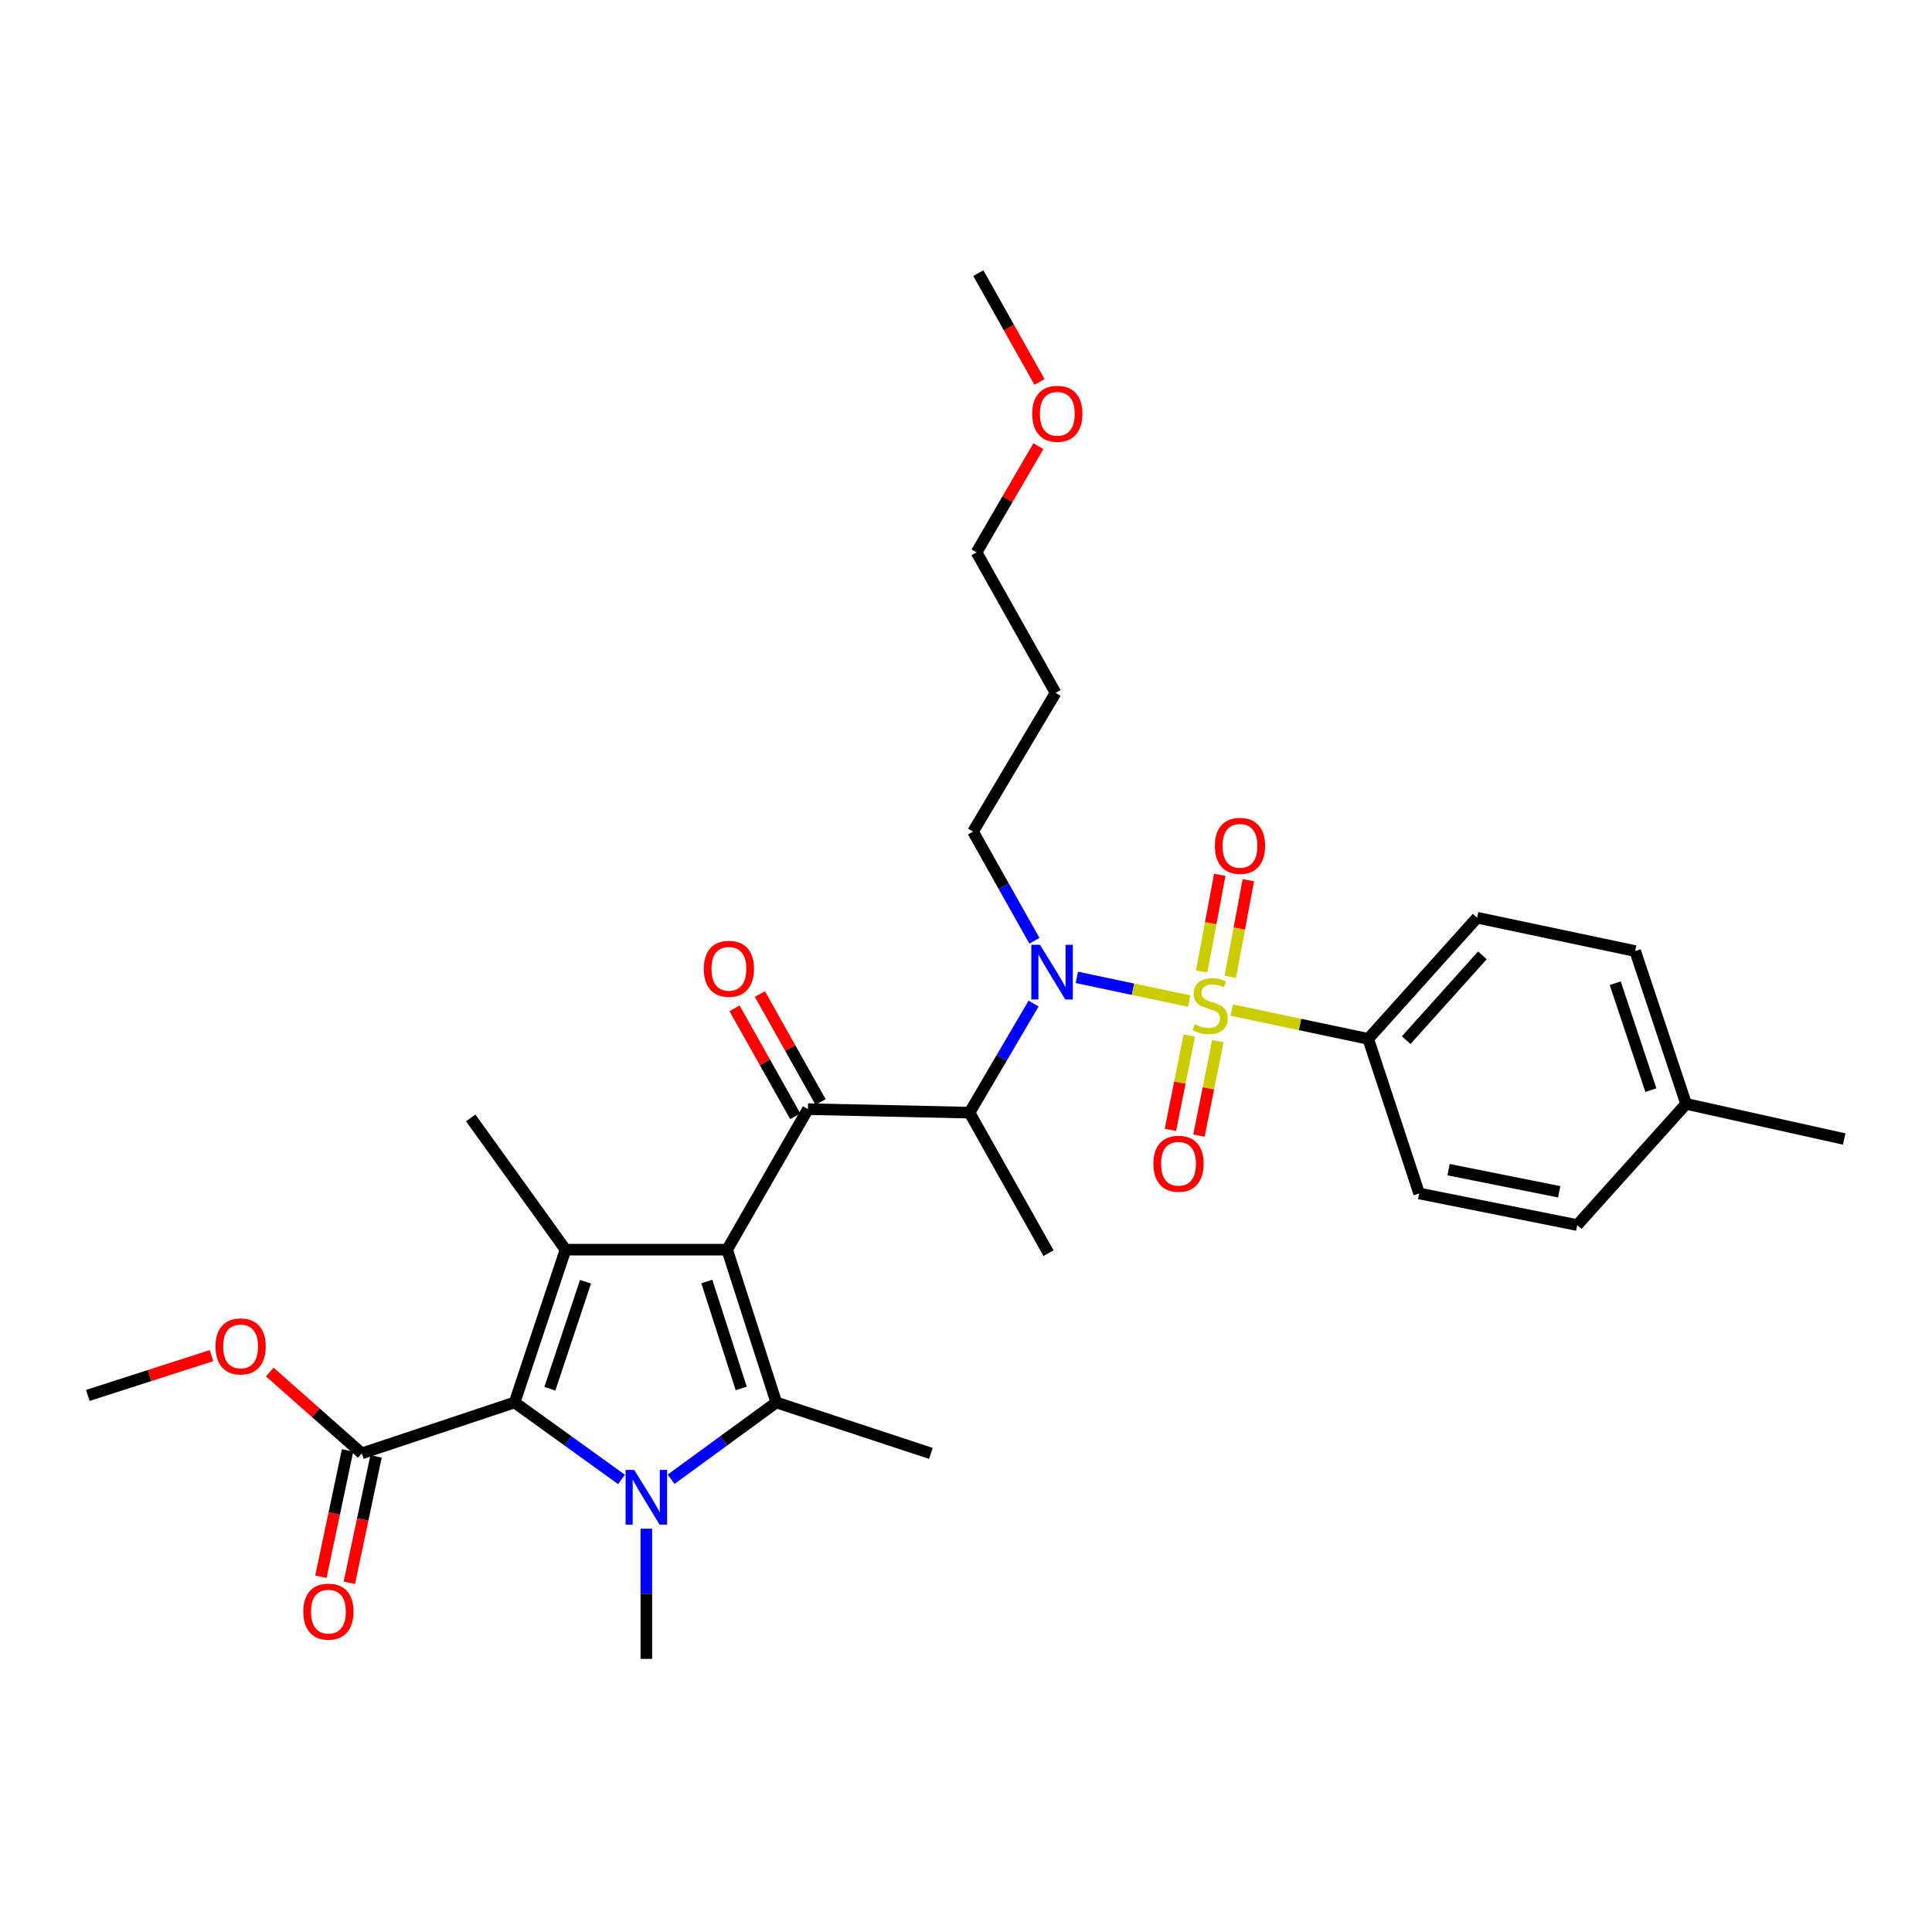 <?xml version='1.0' encoding='iso-8859-1'?>
<svg version='1.1' baseProfile='full'
              xmlns='http://www.w3.org/2000/svg'
                      xmlns:rdkit='http://www.rdkit.org/xml'
                      xmlns:xlink='http://www.w3.org/1999/xlink'
                  xml:space='preserve'
width='1000px' height='1000px' viewBox='0 0 1000 1000'>
<!-- END OF HEADER -->
<rect style='opacity:1.0;fill:#FFFFFF;stroke:none' width='1000' height='1000' x='0' y='0'> </rect>
<path class='bond-0' d='M 535.405,486.933 L 519.522,458.692' style='fill:none;fill-rule:evenodd;stroke:#0000FF;stroke-width:6px;stroke-linecap:butt;stroke-linejoin:miter;stroke-opacity:1' />
<path class='bond-0' d='M 519.522,458.692 L 503.639,430.452' style='fill:none;fill-rule:evenodd;stroke:#000000;stroke-width:6px;stroke-linecap:butt;stroke-linejoin:miter;stroke-opacity:1' />
<path class='bond-1' d='M 534.984,519.448 L 518.4,547.677' style='fill:none;fill-rule:evenodd;stroke:#0000FF;stroke-width:6px;stroke-linecap:butt;stroke-linejoin:miter;stroke-opacity:1' />
<path class='bond-1' d='M 518.4,547.677 L 501.815,575.907' style='fill:none;fill-rule:evenodd;stroke:#000000;stroke-width:6px;stroke-linecap:butt;stroke-linejoin:miter;stroke-opacity:1' />
<path class='bond-2' d='M 557.372,505.888 L 586.447,512.027' style='fill:none;fill-rule:evenodd;stroke:#0000FF;stroke-width:6px;stroke-linecap:butt;stroke-linejoin:miter;stroke-opacity:1' />
<path class='bond-2' d='M 586.447,512.027 L 615.521,518.166' style='fill:none;fill-rule:evenodd;stroke:#CCCC00;stroke-width:6px;stroke-linecap:butt;stroke-linejoin:miter;stroke-opacity:1' />
<path class='bond-3' d='M 708.185,537.723 L 764.548,475.002' style='fill:none;fill-rule:evenodd;stroke:#000000;stroke-width:6px;stroke-linecap:butt;stroke-linejoin:miter;stroke-opacity:1' />
<path class='bond-3' d='M 727.841,538.381 L 767.295,494.476' style='fill:none;fill-rule:evenodd;stroke:#000000;stroke-width:6px;stroke-linecap:butt;stroke-linejoin:miter;stroke-opacity:1' />
<path class='bond-4' d='M 708.185,537.723 L 734.547,617.73' style='fill:none;fill-rule:evenodd;stroke:#000000;stroke-width:6px;stroke-linecap:butt;stroke-linejoin:miter;stroke-opacity:1' />
<path class='bond-5' d='M 708.185,537.723 L 672.86,530.268' style='fill:none;fill-rule:evenodd;stroke:#000000;stroke-width:6px;stroke-linecap:butt;stroke-linejoin:miter;stroke-opacity:1' />
<path class='bond-5' d='M 672.86,530.268 L 637.534,522.813' style='fill:none;fill-rule:evenodd;stroke:#CCCC00;stroke-width:6px;stroke-linecap:butt;stroke-linejoin:miter;stroke-opacity:1' />
<path class='bond-6' d='M 501.815,575.907 L 418.178,574.091' style='fill:none;fill-rule:evenodd;stroke:#000000;stroke-width:6px;stroke-linecap:butt;stroke-linejoin:miter;stroke-opacity:1' />
<path class='bond-7' d='M 501.815,575.907 L 542.726,648.634' style='fill:none;fill-rule:evenodd;stroke:#000000;stroke-width:6px;stroke-linecap:butt;stroke-linejoin:miter;stroke-opacity:1' />
<path class='bond-8' d='M 418.178,574.091 L 376.364,646.819' style='fill:none;fill-rule:evenodd;stroke:#000000;stroke-width:6px;stroke-linecap:butt;stroke-linejoin:miter;stroke-opacity:1' />
<path class='bond-9' d='M 424.741,570.4 L 409.027,542.459' style='fill:none;fill-rule:evenodd;stroke:#000000;stroke-width:6px;stroke-linecap:butt;stroke-linejoin:miter;stroke-opacity:1' />
<path class='bond-9' d='M 409.027,542.459 L 393.313,514.519' style='fill:none;fill-rule:evenodd;stroke:#FF0000;stroke-width:6px;stroke-linecap:butt;stroke-linejoin:miter;stroke-opacity:1' />
<path class='bond-9' d='M 411.615,577.782 L 395.901,549.842' style='fill:none;fill-rule:evenodd;stroke:#000000;stroke-width:6px;stroke-linecap:butt;stroke-linejoin:miter;stroke-opacity:1' />
<path class='bond-9' d='M 395.901,549.842 L 380.187,521.901' style='fill:none;fill-rule:evenodd;stroke:#FF0000;stroke-width:6px;stroke-linecap:butt;stroke-linejoin:miter;stroke-opacity:1' />
<path class='bond-10' d='M 615.587,535.945 L 610.699,560.386' style='fill:none;fill-rule:evenodd;stroke:#CCCC00;stroke-width:6px;stroke-linecap:butt;stroke-linejoin:miter;stroke-opacity:1' />
<path class='bond-10' d='M 610.699,560.386 L 605.81,584.827' style='fill:none;fill-rule:evenodd;stroke:#FF0000;stroke-width:6px;stroke-linecap:butt;stroke-linejoin:miter;stroke-opacity:1' />
<path class='bond-10' d='M 630.354,538.898 L 625.465,563.339' style='fill:none;fill-rule:evenodd;stroke:#CCCC00;stroke-width:6px;stroke-linecap:butt;stroke-linejoin:miter;stroke-opacity:1' />
<path class='bond-10' d='M 625.465,563.339 L 620.577,587.78' style='fill:none;fill-rule:evenodd;stroke:#FF0000;stroke-width:6px;stroke-linecap:butt;stroke-linejoin:miter;stroke-opacity:1' />
<path class='bond-11' d='M 636.796,505.614 L 641.47,480.589' style='fill:none;fill-rule:evenodd;stroke:#CCCC00;stroke-width:6px;stroke-linecap:butt;stroke-linejoin:miter;stroke-opacity:1' />
<path class='bond-11' d='M 641.47,480.589 L 646.145,455.564' style='fill:none;fill-rule:evenodd;stroke:#FF0000;stroke-width:6px;stroke-linecap:butt;stroke-linejoin:miter;stroke-opacity:1' />
<path class='bond-11' d='M 621.992,502.849 L 626.667,477.824' style='fill:none;fill-rule:evenodd;stroke:#CCCC00;stroke-width:6px;stroke-linecap:butt;stroke-linejoin:miter;stroke-opacity:1' />
<path class='bond-11' d='M 626.667,477.824 L 631.341,452.799' style='fill:none;fill-rule:evenodd;stroke:#FF0000;stroke-width:6px;stroke-linecap:butt;stroke-linejoin:miter;stroke-opacity:1' />
<path class='bond-12' d='M 764.548,475.002 L 846.362,492.27' style='fill:none;fill-rule:evenodd;stroke:#000000;stroke-width:6px;stroke-linecap:butt;stroke-linejoin:miter;stroke-opacity:1' />
<path class='bond-13' d='M 734.547,617.73 L 816.369,634.094' style='fill:none;fill-rule:evenodd;stroke:#000000;stroke-width:6px;stroke-linecap:butt;stroke-linejoin:miter;stroke-opacity:1' />
<path class='bond-13' d='M 749.774,605.417 L 807.049,616.872' style='fill:none;fill-rule:evenodd;stroke:#000000;stroke-width:6px;stroke-linecap:butt;stroke-linejoin:miter;stroke-opacity:1' />
<path class='bond-14' d='M 846.362,492.27 L 872.732,571.364' style='fill:none;fill-rule:evenodd;stroke:#000000;stroke-width:6px;stroke-linecap:butt;stroke-linejoin:miter;stroke-opacity:1' />
<path class='bond-14' d='M 836.031,508.897 L 854.49,564.263' style='fill:none;fill-rule:evenodd;stroke:#000000;stroke-width:6px;stroke-linecap:butt;stroke-linejoin:miter;stroke-opacity:1' />
<path class='bond-15' d='M 546.366,358.636 L 503.639,430.452' style='fill:none;fill-rule:evenodd;stroke:#000000;stroke-width:6px;stroke-linecap:butt;stroke-linejoin:miter;stroke-opacity:1' />
<path class='bond-16' d='M 546.366,358.636 L 505.455,285.908' style='fill:none;fill-rule:evenodd;stroke:#000000;stroke-width:6px;stroke-linecap:butt;stroke-linejoin:miter;stroke-opacity:1' />
<path class='bond-17' d='M 537.466,230.93 L 521.46,258.419' style='fill:none;fill-rule:evenodd;stroke:#FF0000;stroke-width:6px;stroke-linecap:butt;stroke-linejoin:miter;stroke-opacity:1' />
<path class='bond-17' d='M 521.46,258.419 L 505.455,285.908' style='fill:none;fill-rule:evenodd;stroke:#000000;stroke-width:6px;stroke-linecap:butt;stroke-linejoin:miter;stroke-opacity:1' />
<path class='bond-18' d='M 538.042,197.687 L 522.205,169.526' style='fill:none;fill-rule:evenodd;stroke:#FF0000;stroke-width:6px;stroke-linecap:butt;stroke-linejoin:miter;stroke-opacity:1' />
<path class='bond-18' d='M 522.205,169.526 L 506.367,141.365' style='fill:none;fill-rule:evenodd;stroke:#000000;stroke-width:6px;stroke-linecap:butt;stroke-linejoin:miter;stroke-opacity:1' />
<path class='bond-19' d='M 347.363,765.643 L 374.589,745.778' style='fill:none;fill-rule:evenodd;stroke:#0000FF;stroke-width:6px;stroke-linecap:butt;stroke-linejoin:miter;stroke-opacity:1' />
<path class='bond-19' d='M 374.589,745.778 L 401.814,725.913' style='fill:none;fill-rule:evenodd;stroke:#000000;stroke-width:6px;stroke-linecap:butt;stroke-linejoin:miter;stroke-opacity:1' />
<path class='bond-20' d='M 321.701,765.753 L 294.033,745.833' style='fill:none;fill-rule:evenodd;stroke:#0000FF;stroke-width:6px;stroke-linecap:butt;stroke-linejoin:miter;stroke-opacity:1' />
<path class='bond-20' d='M 294.033,745.833 L 266.365,725.913' style='fill:none;fill-rule:evenodd;stroke:#000000;stroke-width:6px;stroke-linecap:butt;stroke-linejoin:miter;stroke-opacity:1' />
<path class='bond-21' d='M 334.541,791.249 L 334.541,824.942' style='fill:none;fill-rule:evenodd;stroke:#0000FF;stroke-width:6px;stroke-linecap:butt;stroke-linejoin:miter;stroke-opacity:1' />
<path class='bond-21' d='M 334.541,824.942 L 334.541,858.635' style='fill:none;fill-rule:evenodd;stroke:#000000;stroke-width:6px;stroke-linecap:butt;stroke-linejoin:miter;stroke-opacity:1' />
<path class='bond-22' d='M 401.814,725.913 L 481.82,752.275' style='fill:none;fill-rule:evenodd;stroke:#000000;stroke-width:6px;stroke-linecap:butt;stroke-linejoin:miter;stroke-opacity:1' />
<path class='bond-23' d='M 401.814,725.913 L 376.364,646.819' style='fill:none;fill-rule:evenodd;stroke:#000000;stroke-width:6px;stroke-linecap:butt;stroke-linejoin:miter;stroke-opacity:1' />
<path class='bond-23' d='M 383.661,718.662 L 365.846,663.296' style='fill:none;fill-rule:evenodd;stroke:#000000;stroke-width:6px;stroke-linecap:butt;stroke-linejoin:miter;stroke-opacity:1' />
<path class='bond-24' d='M 376.364,646.819 L 292.727,646.819' style='fill:none;fill-rule:evenodd;stroke:#000000;stroke-width:6px;stroke-linecap:butt;stroke-linejoin:miter;stroke-opacity:1' />
<path class='bond-25' d='M 292.727,646.819 L 243.634,578.634' style='fill:none;fill-rule:evenodd;stroke:#000000;stroke-width:6px;stroke-linecap:butt;stroke-linejoin:miter;stroke-opacity:1' />
<path class='bond-26' d='M 292.727,646.819 L 266.365,725.913' style='fill:none;fill-rule:evenodd;stroke:#000000;stroke-width:6px;stroke-linecap:butt;stroke-linejoin:miter;stroke-opacity:1' />
<path class='bond-26' d='M 303.059,663.445 L 284.606,718.811' style='fill:none;fill-rule:evenodd;stroke:#000000;stroke-width:6px;stroke-linecap:butt;stroke-linejoin:miter;stroke-opacity:1' />
<path class='bond-27' d='M 266.365,725.913 L 187.27,752.275' style='fill:none;fill-rule:evenodd;stroke:#000000;stroke-width:6px;stroke-linecap:butt;stroke-linejoin:miter;stroke-opacity:1' />
<path class='bond-28' d='M 45.455,722.274 L 77.459,711.971' style='fill:none;fill-rule:evenodd;stroke:#000000;stroke-width:6px;stroke-linecap:butt;stroke-linejoin:miter;stroke-opacity:1' />
<path class='bond-28' d='M 77.459,711.971 L 109.463,701.669' style='fill:none;fill-rule:evenodd;stroke:#FF0000;stroke-width:6px;stroke-linecap:butt;stroke-linejoin:miter;stroke-opacity:1' />
<path class='bond-29' d='M 187.27,752.275 L 163.452,731.217' style='fill:none;fill-rule:evenodd;stroke:#000000;stroke-width:6px;stroke-linecap:butt;stroke-linejoin:miter;stroke-opacity:1' />
<path class='bond-29' d='M 163.452,731.217 L 139.634,710.159' style='fill:none;fill-rule:evenodd;stroke:#FF0000;stroke-width:6px;stroke-linecap:butt;stroke-linejoin:miter;stroke-opacity:1' />
<path class='bond-30' d='M 179.903,750.72 L 172.998,783.425' style='fill:none;fill-rule:evenodd;stroke:#000000;stroke-width:6px;stroke-linecap:butt;stroke-linejoin:miter;stroke-opacity:1' />
<path class='bond-30' d='M 172.998,783.425 L 166.092,816.131' style='fill:none;fill-rule:evenodd;stroke:#FF0000;stroke-width:6px;stroke-linecap:butt;stroke-linejoin:miter;stroke-opacity:1' />
<path class='bond-30' d='M 194.638,753.831 L 187.732,786.536' style='fill:none;fill-rule:evenodd;stroke:#000000;stroke-width:6px;stroke-linecap:butt;stroke-linejoin:miter;stroke-opacity:1' />
<path class='bond-30' d='M 187.732,786.536 L 180.826,819.242' style='fill:none;fill-rule:evenodd;stroke:#FF0000;stroke-width:6px;stroke-linecap:butt;stroke-linejoin:miter;stroke-opacity:1' />
<path class='bond-31' d='M 816.369,634.094 L 872.732,571.364' style='fill:none;fill-rule:evenodd;stroke:#000000;stroke-width:6px;stroke-linecap:butt;stroke-linejoin:miter;stroke-opacity:1' />
<path class='bond-32' d='M 872.732,571.364 L 954.545,589.544' style='fill:none;fill-rule:evenodd;stroke:#000000;stroke-width:6px;stroke-linecap:butt;stroke-linejoin:miter;stroke-opacity:1' />
<path  class='atom-0' d='M 538.282 489.019
L 547.562 504.019
Q 548.482 505.499, 549.962 508.179
Q 551.442 510.859, 551.522 511.019
L 551.522 489.019
L 555.282 489.019
L 555.282 517.339
L 551.402 517.339
L 541.442 500.939
Q 540.282 499.019, 539.042 496.819
Q 537.842 494.619, 537.482 493.939
L 537.482 517.339
L 533.802 517.339
L 533.802 489.019
L 538.282 489.019
' fill='#0000FF'/>
<path  class='atom-4' d='M 364.276 501.444
Q 364.276 494.644, 367.636 490.844
Q 370.996 487.044, 377.276 487.044
Q 383.556 487.044, 386.916 490.844
Q 390.276 494.644, 390.276 501.444
Q 390.276 508.324, 386.876 512.244
Q 383.476 516.124, 377.276 516.124
Q 371.036 516.124, 367.636 512.244
Q 364.276 508.364, 364.276 501.444
M 377.276 512.924
Q 381.596 512.924, 383.916 510.044
Q 386.276 507.124, 386.276 501.444
Q 386.276 495.884, 383.916 493.084
Q 381.596 490.244, 377.276 490.244
Q 372.956 490.244, 370.596 493.044
Q 368.276 495.844, 368.276 501.444
Q 368.276 507.164, 370.596 510.044
Q 372.956 512.924, 377.276 512.924
' fill='#FF0000'/>
<path  class='atom-5' d='M 618.363 530.175
Q 618.683 530.295, 620.003 530.855
Q 621.323 531.415, 622.763 531.775
Q 624.243 532.095, 625.683 532.095
Q 628.363 532.095, 629.923 530.815
Q 631.483 529.495, 631.483 527.215
Q 631.483 525.655, 630.683 524.695
Q 629.923 523.735, 628.723 523.215
Q 627.523 522.695, 625.523 522.095
Q 623.003 521.335, 621.483 520.615
Q 620.003 519.895, 618.923 518.375
Q 617.883 516.855, 617.883 514.295
Q 617.883 510.735, 620.283 508.535
Q 622.723 506.335, 627.523 506.335
Q 630.803 506.335, 634.523 507.895
L 633.603 510.975
Q 630.203 509.575, 627.643 509.575
Q 624.883 509.575, 623.363 510.735
Q 621.843 511.855, 621.883 513.815
Q 621.883 515.335, 622.643 516.255
Q 623.443 517.175, 624.563 517.695
Q 625.723 518.215, 627.643 518.815
Q 630.203 519.615, 631.723 520.415
Q 633.243 521.215, 634.323 522.855
Q 635.443 524.455, 635.443 527.215
Q 635.443 531.135, 632.803 533.255
Q 630.203 535.335, 625.843 535.335
Q 623.323 535.335, 621.403 534.775
Q 619.523 534.255, 617.283 533.335
L 618.363 530.175
' fill='#CCCC00'/>
<path  class='atom-6' d='M 596.999 602.357
Q 596.999 595.557, 600.359 591.757
Q 603.719 587.957, 609.999 587.957
Q 616.279 587.957, 619.639 591.757
Q 622.999 595.557, 622.999 602.357
Q 622.999 609.237, 619.599 613.157
Q 616.199 617.037, 609.999 617.037
Q 603.759 617.037, 600.359 613.157
Q 596.999 609.277, 596.999 602.357
M 609.999 613.837
Q 614.319 613.837, 616.639 610.957
Q 618.999 608.037, 618.999 602.357
Q 618.999 596.797, 616.639 593.997
Q 614.319 591.157, 609.999 591.157
Q 605.679 591.157, 603.319 593.957
Q 600.999 596.757, 600.999 602.357
Q 600.999 608.077, 603.319 610.957
Q 605.679 613.837, 609.999 613.837
' fill='#FF0000'/>
<path  class='atom-7' d='M 628.816 437.81
Q 628.816 431.01, 632.176 427.21
Q 635.536 423.41, 641.816 423.41
Q 648.096 423.41, 651.456 427.21
Q 654.816 431.01, 654.816 437.81
Q 654.816 444.69, 651.416 448.61
Q 648.016 452.49, 641.816 452.49
Q 635.576 452.49, 632.176 448.61
Q 628.816 444.73, 628.816 437.81
M 641.816 449.29
Q 646.136 449.29, 648.456 446.41
Q 650.816 443.49, 650.816 437.81
Q 650.816 432.25, 648.456 429.45
Q 646.136 426.61, 641.816 426.61
Q 637.496 426.61, 635.136 429.41
Q 632.816 432.21, 632.816 437.81
Q 632.816 443.53, 635.136 446.41
Q 637.496 449.29, 641.816 449.29
' fill='#FF0000'/>
<path  class='atom-12' d='M 534.269 214.173
Q 534.269 207.373, 537.629 203.573
Q 540.989 199.773, 547.269 199.773
Q 553.549 199.773, 556.909 203.573
Q 560.269 207.373, 560.269 214.173
Q 560.269 221.053, 556.869 224.973
Q 553.469 228.853, 547.269 228.853
Q 541.029 228.853, 537.629 224.973
Q 534.269 221.093, 534.269 214.173
M 547.269 225.653
Q 551.589 225.653, 553.909 222.773
Q 556.269 219.853, 556.269 214.173
Q 556.269 208.613, 553.909 205.813
Q 551.589 202.973, 547.269 202.973
Q 542.949 202.973, 540.589 205.773
Q 538.269 208.573, 538.269 214.173
Q 538.269 219.893, 540.589 222.773
Q 542.949 225.653, 547.269 225.653
' fill='#FF0000'/>
<path  class='atom-13' d='M 328.281 760.838
L 337.561 775.838
Q 338.481 777.318, 339.961 779.998
Q 341.441 782.678, 341.521 782.838
L 341.521 760.838
L 345.281 760.838
L 345.281 789.158
L 341.401 789.158
L 331.441 772.758
Q 330.281 770.838, 329.041 768.638
Q 327.841 766.438, 327.481 765.758
L 327.481 789.158
L 323.801 789.158
L 323.801 760.838
L 328.281 760.838
' fill='#0000FF'/>
<path  class='atom-22' d='M 111.54 696.895
Q 111.54 690.095, 114.9 686.295
Q 118.26 682.495, 124.54 682.495
Q 130.82 682.495, 134.18 686.295
Q 137.54 690.095, 137.54 696.895
Q 137.54 703.775, 134.14 707.695
Q 130.74 711.575, 124.54 711.575
Q 118.3 711.575, 114.9 707.695
Q 111.54 703.815, 111.54 696.895
M 124.54 708.375
Q 128.86 708.375, 131.18 705.495
Q 133.54 702.575, 133.54 696.895
Q 133.54 691.335, 131.18 688.535
Q 128.86 685.695, 124.54 685.695
Q 120.22 685.695, 117.86 688.495
Q 115.54 691.295, 115.54 696.895
Q 115.54 702.615, 117.86 705.495
Q 120.22 708.375, 124.54 708.375
' fill='#FF0000'/>
<path  class='atom-23' d='M 156.994 834.177
Q 156.994 827.377, 160.354 823.577
Q 163.714 819.777, 169.994 819.777
Q 176.274 819.777, 179.634 823.577
Q 182.994 827.377, 182.994 834.177
Q 182.994 841.057, 179.594 844.977
Q 176.194 848.857, 169.994 848.857
Q 163.754 848.857, 160.354 844.977
Q 156.994 841.097, 156.994 834.177
M 169.994 845.657
Q 174.314 845.657, 176.634 842.777
Q 178.994 839.857, 178.994 834.177
Q 178.994 828.617, 176.634 825.817
Q 174.314 822.977, 169.994 822.977
Q 165.674 822.977, 163.314 825.777
Q 160.994 828.577, 160.994 834.177
Q 160.994 839.897, 163.314 842.777
Q 165.674 845.657, 169.994 845.657
' fill='#FF0000'/>
</svg>
